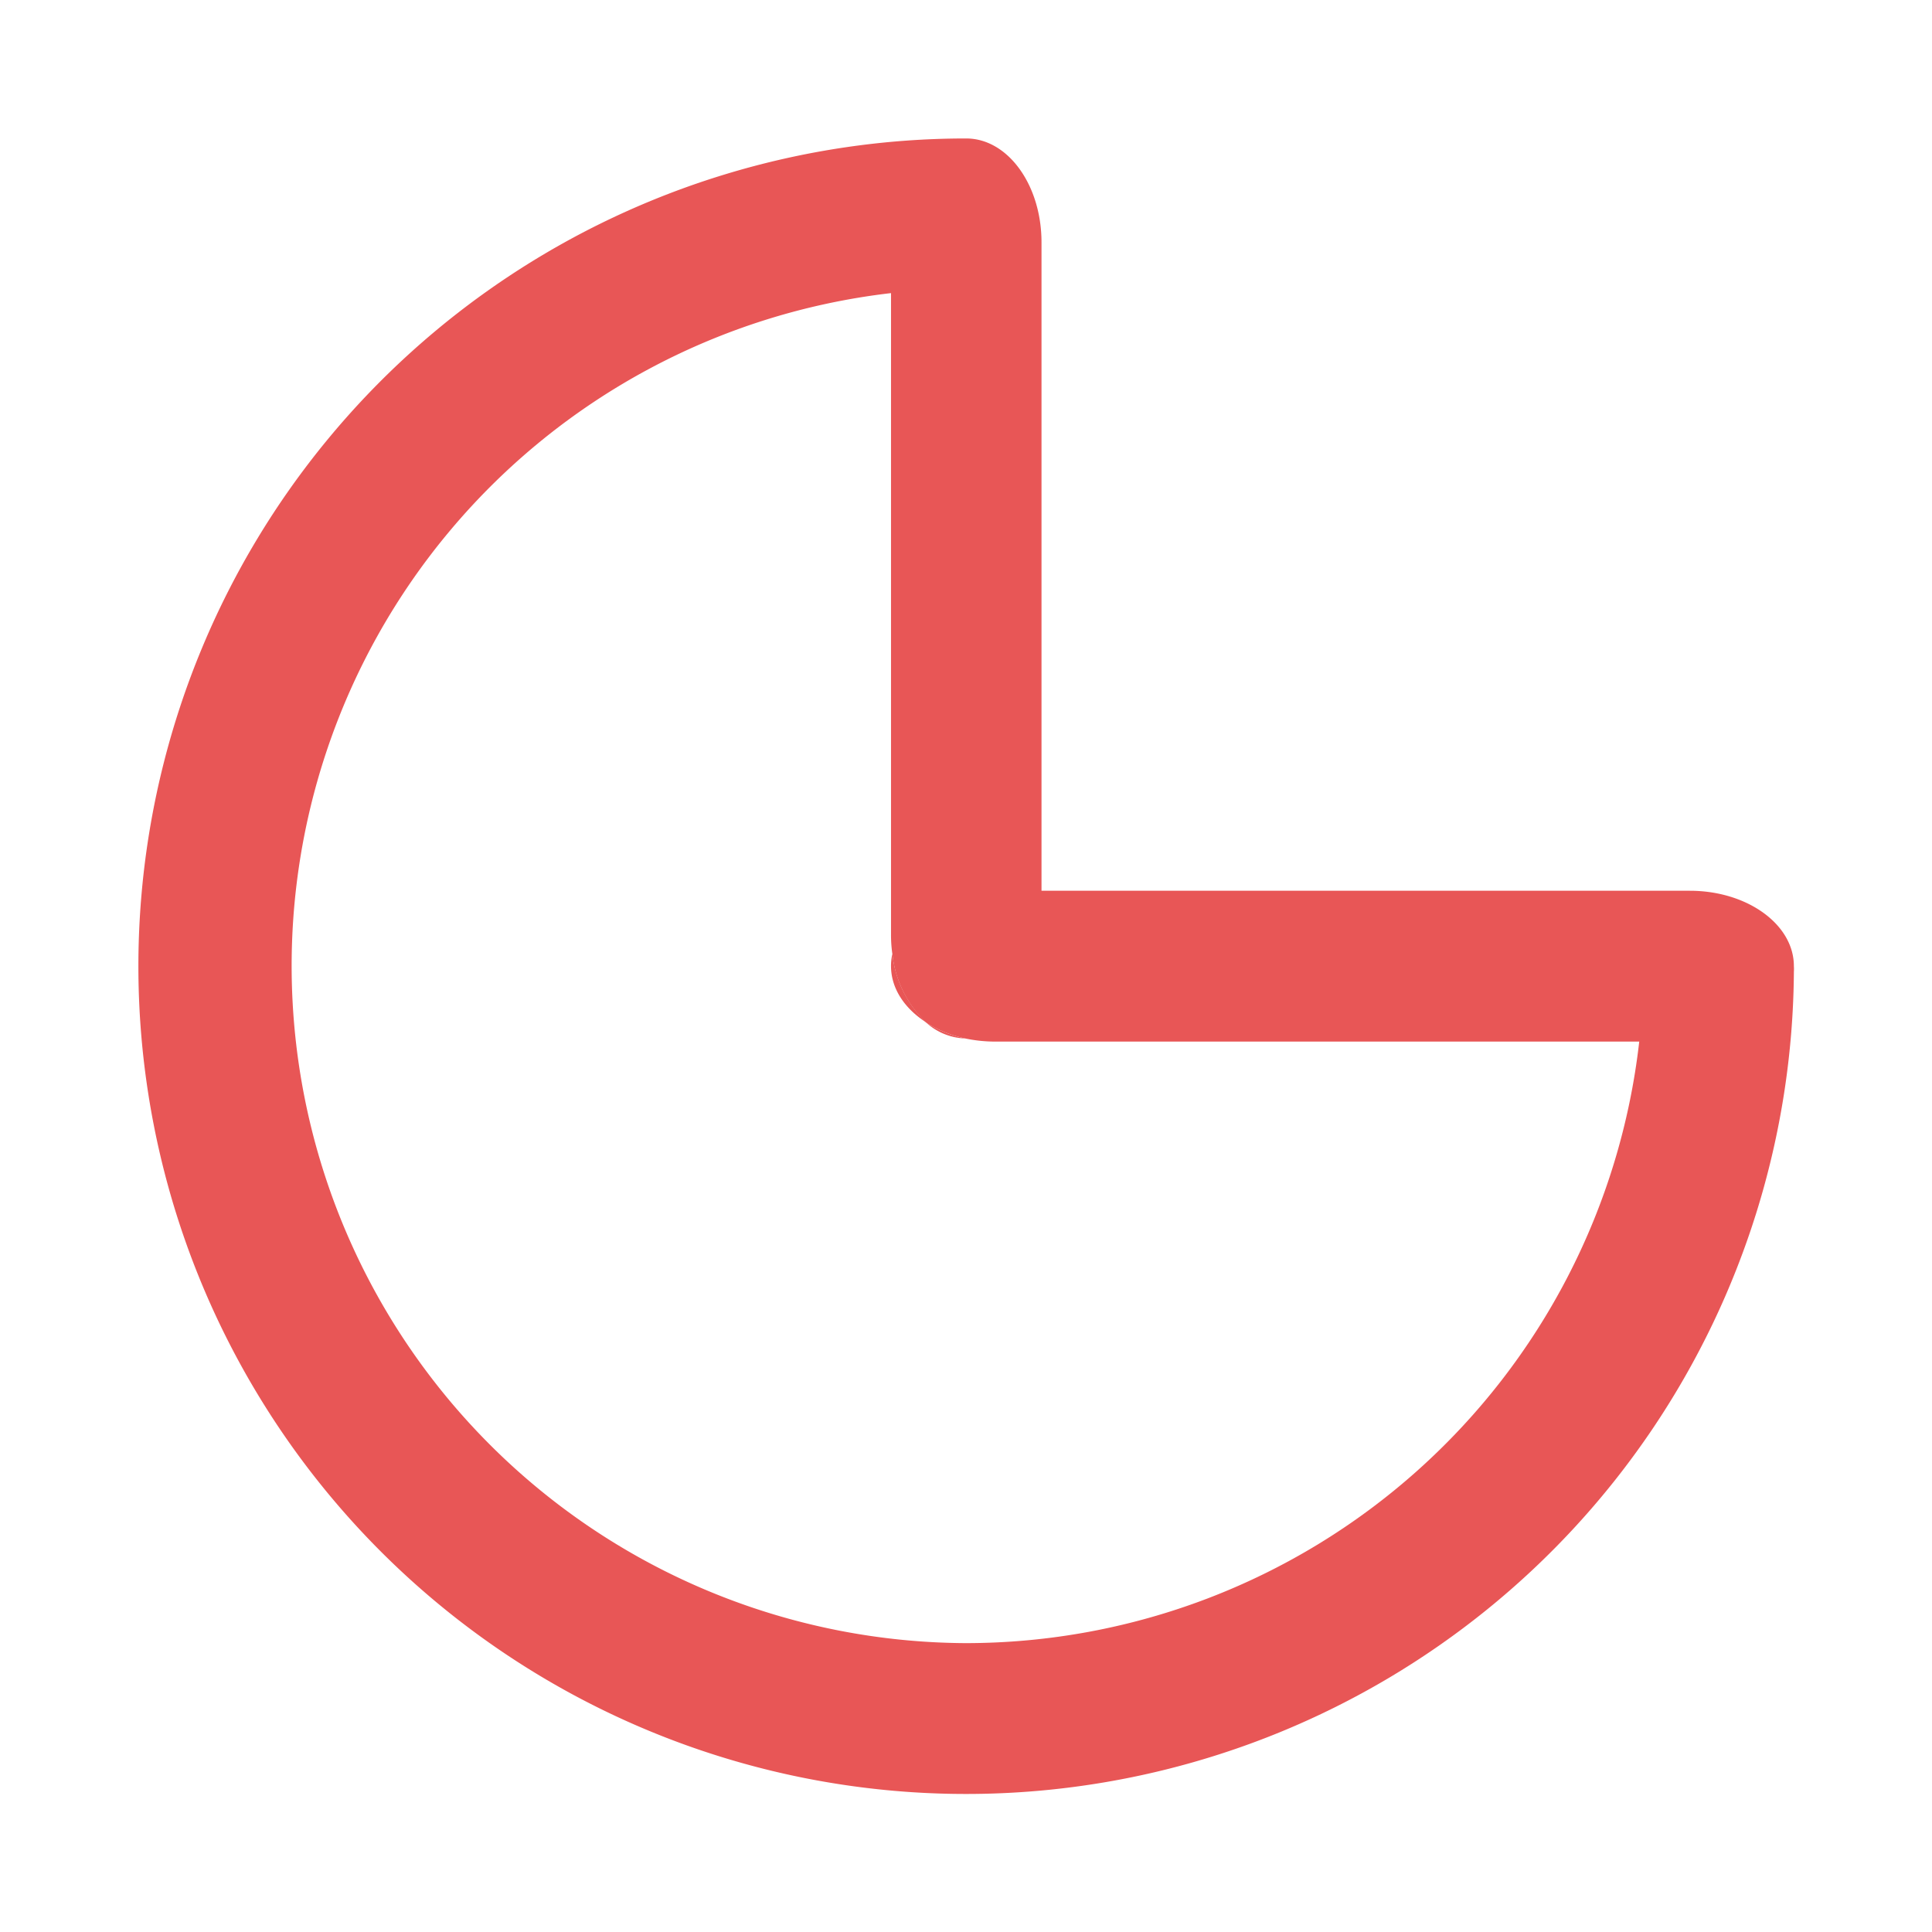<svg id="Layer_1" data-name="Layer 1" xmlns="http://www.w3.org/2000/svg" viewBox="0 0 223.25 223.25"><defs><style>.cls-1{fill:#e85656;}.cls-2{fill:none;}</style></defs><path class="cls-1" d="M111.54,120a7.08,7.08,0,0,1-4.49-1.81A13.87,13.87,0,0,0,111.54,120Z"/><path class="cls-1" d="M107.05,118.16c-2.51-1.6-4.09-3.93-4.09-6.53a5.89,5.89,0,0,1,.16-1.4A12.73,12.73,0,0,0,107.05,118.16Z"/><path class="cls-2" d="M189.42,120.33a78.35,78.35,0,0,1-77.8,69.54v0a78.26,78.26,0,0,1-8.66-156V108a15.22,15.22,0,0,0,.16,2.26,12.73,12.73,0,0,0,3.93,7.93,13.87,13.87,0,0,0,4.49,1.81,16.91,16.91,0,0,0,3.46.36Z"/><path class="cls-1" d="M195.26,102.93H120.35V28c0-6.63-3.89-12-8.7-12h0a95.65,95.65,0,1,0,95.64,96.3,4.73,4.73,0,0,0,0-.65C207.3,106.83,201.91,102.93,195.26,102.93Zm-83.64,86.94v0a78.26,78.26,0,0,1-8.66-156V108a15.22,15.22,0,0,0,.16,2.26,12.73,12.73,0,0,0,3.93,7.93,13.87,13.87,0,0,0,4.49,1.81,16.91,16.91,0,0,0,3.46.36h74.42A78.35,78.35,0,0,1,111.62,189.87Z"/></svg>